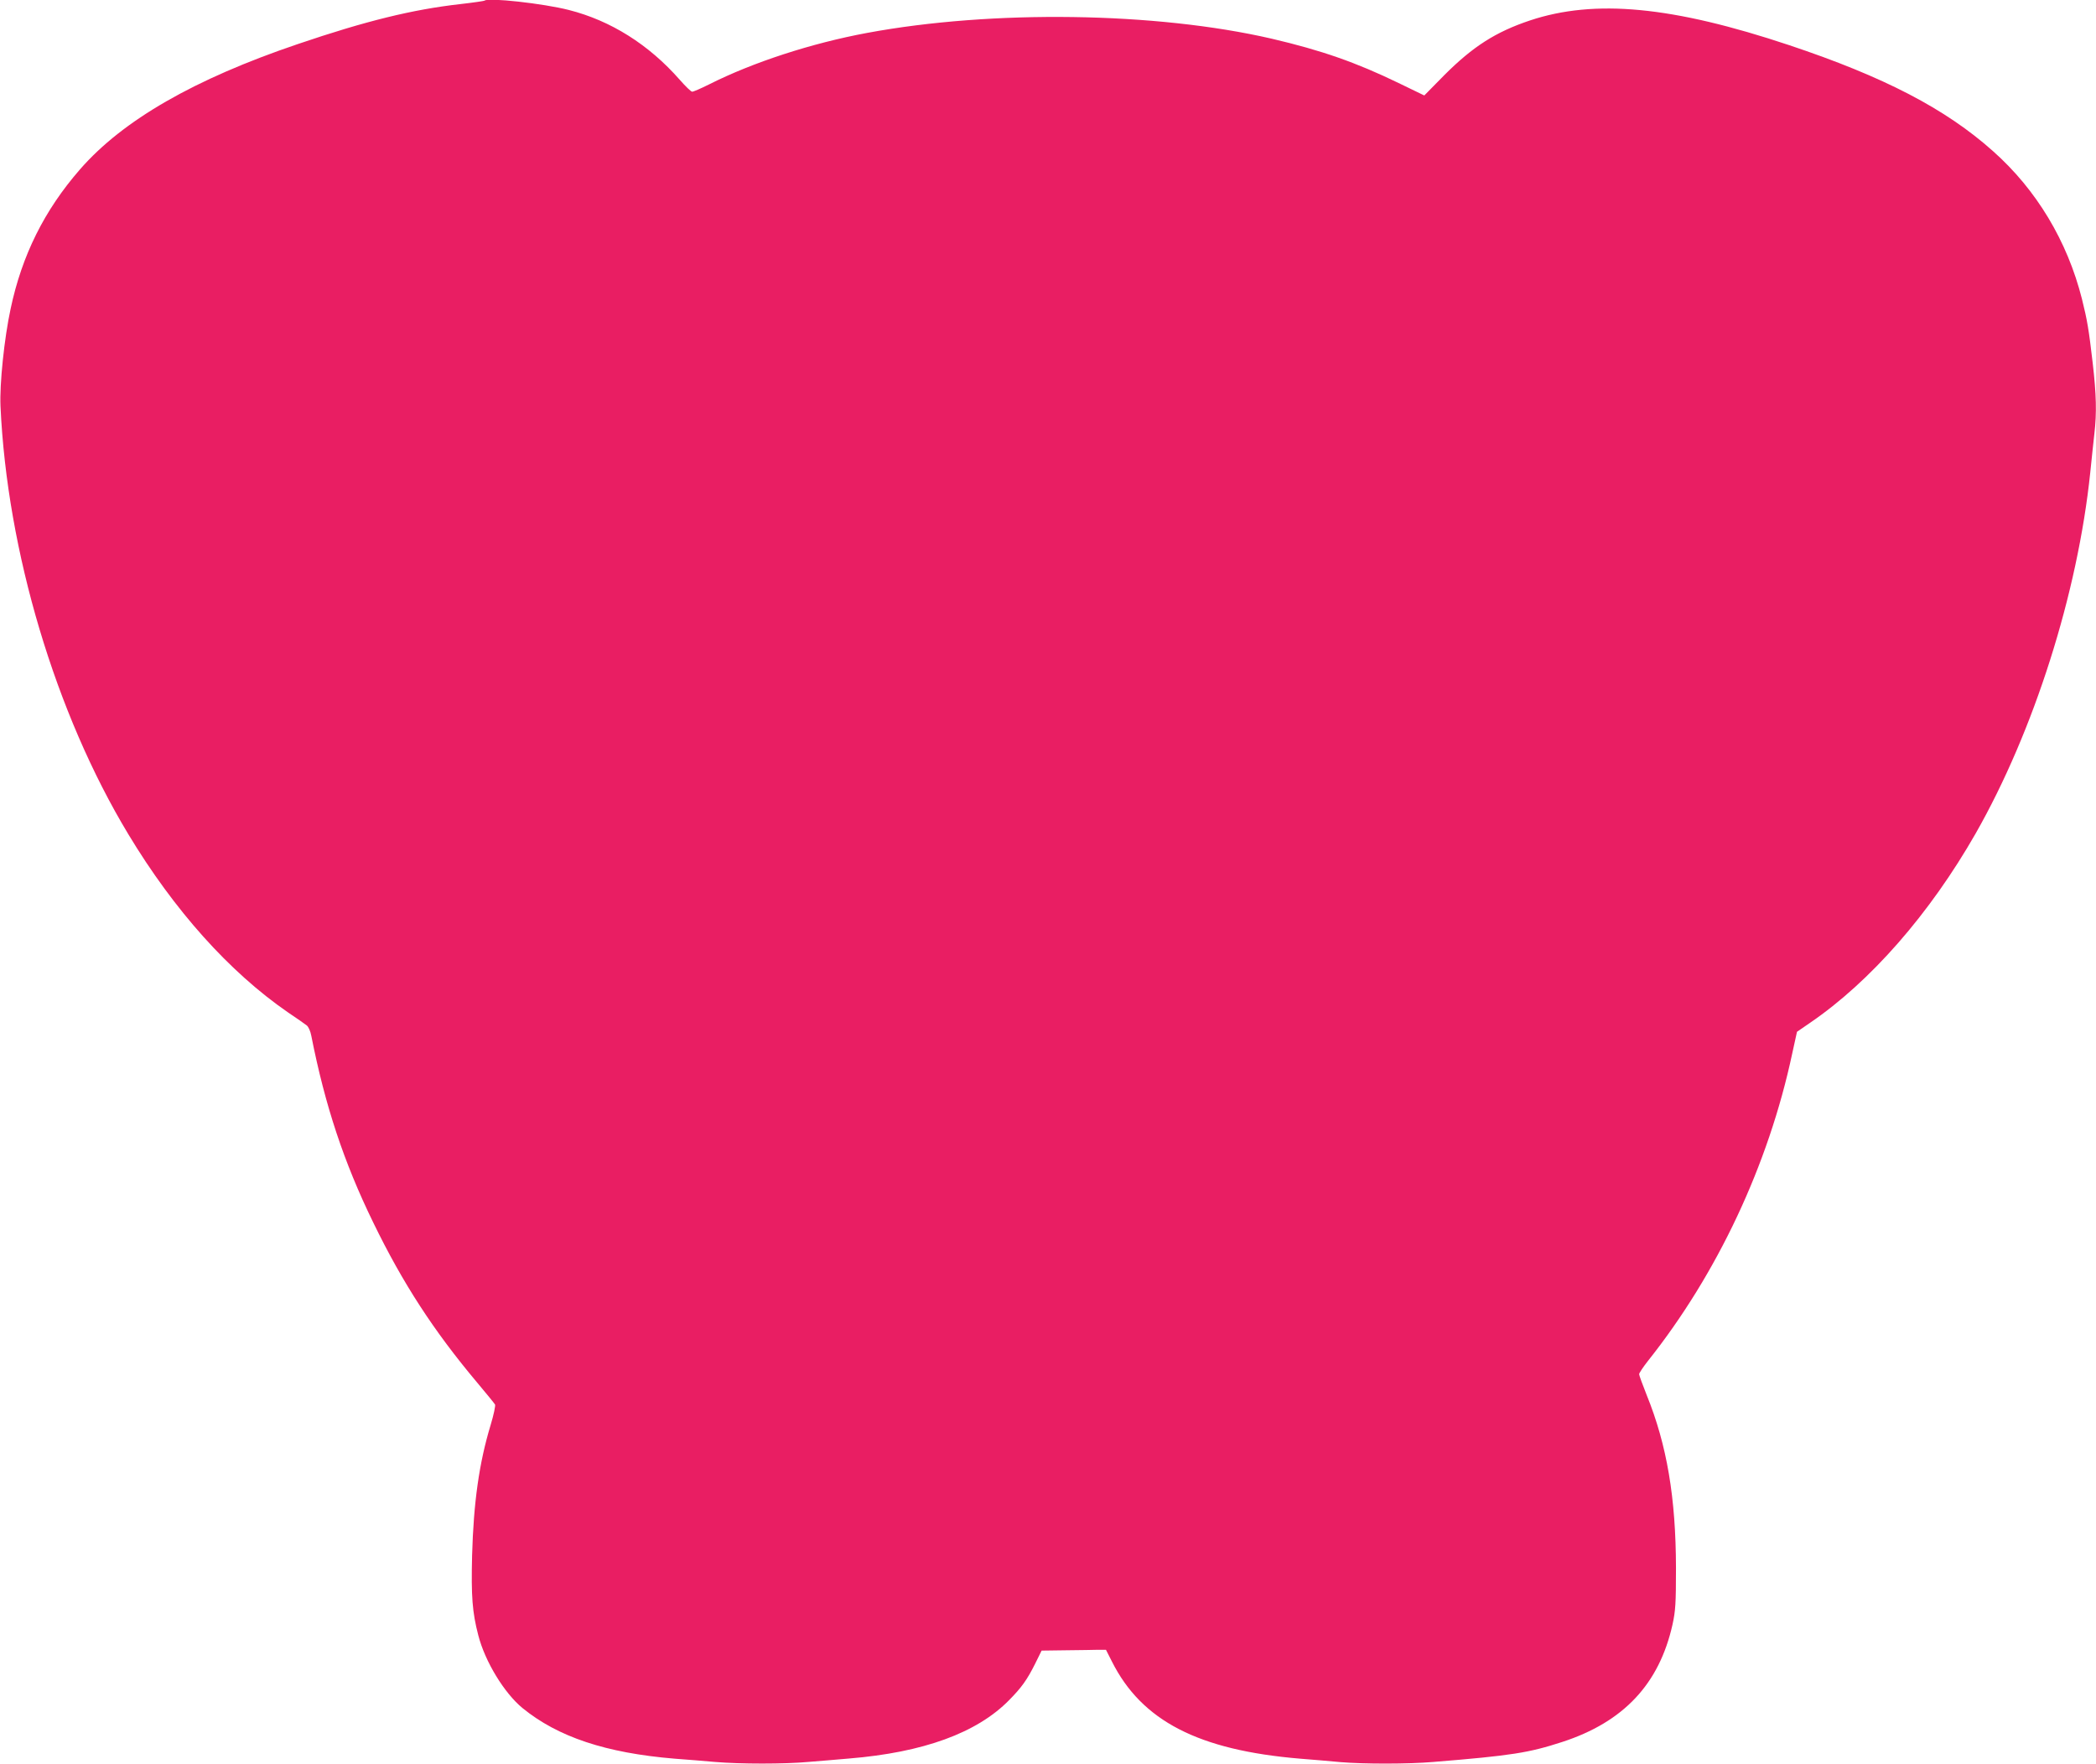 <?xml version="1.0" standalone="no"?>
<!DOCTYPE svg PUBLIC "-//W3C//DTD SVG 20010904//EN"
 "http://www.w3.org/TR/2001/REC-SVG-20010904/DTD/svg10.dtd">
<svg version="1.0" xmlns="http://www.w3.org/2000/svg"
 width="1280pt" height="1077pt" viewBox="0 0 1280 1077"
 preserveAspectRatio="xMidYMid meet">
<g transform="translate(0,1077) scale(0.1,-0.1)"
fill="#e91e63" stroke="none">
<path d="M2959 10766 c-2 -2 -69 -12 -148 -21 -292 -33 -577 -103 -992 -244
-632 -214 -1069 -465 -1331 -766 -217 -249 -354 -524 -423 -850 -39 -180 -68
-462 -62 -595 40 -886 336 -1878 781 -2615 279 -463 616 -840 974 -1087 54
-36 105 -72 115 -80 10 -7 23 -35 28 -63 84 -426 199 -773 378 -1140 180 -371
370 -663 634 -977 57 -68 106 -128 110 -135 4 -6 -8 -63 -27 -126 -70 -231
-104 -472 -113 -797 -6 -250 1 -345 38 -487 41 -160 159 -353 270 -444 216
-176 508 -274 929 -309 69 -5 180 -14 247 -20 153 -13 424 -13 567 0 61 5 174
14 251 21 453 37 781 156 978 357 75 76 109 123 158 221 l40 81 150 2 c82 1
170 2 196 3 l47 0 36 -71 c182 -363 528 -542 1150 -594 74 -6 185 -15 246 -21
143 -12 414 -12 567 1 480 39 584 56 787 122 375 122 593 354 674 718 18 83
21 127 21 345 -1 429 -55 750 -179 1056 -25 63 -46 120 -46 127 0 7 24 43 53
80 424 533 737 1198 882 1879 l29 132 80 55 c369 252 731 666 1011 1156 356
625 623 1465 700 2205 8 83 20 189 25 236 15 128 12 239 -10 431 -24 206 -33
261 -66 393 -89 352 -277 666 -543 902 -290 259 -666 454 -1244 647 -713 238
-1188 283 -1584 151 -209 -70 -348 -159 -522 -333 l-123 -125 -157 76 c-260
126 -472 200 -776 271 -707 163 -1705 177 -2470 35 -339 -63 -696 -179 -964
-314 -50 -25 -96 -45 -104 -45 -7 0 -41 33 -76 73 -189 215 -421 361 -677 426
-156 40 -494 77 -515 57z"/>
</g>
</svg>
